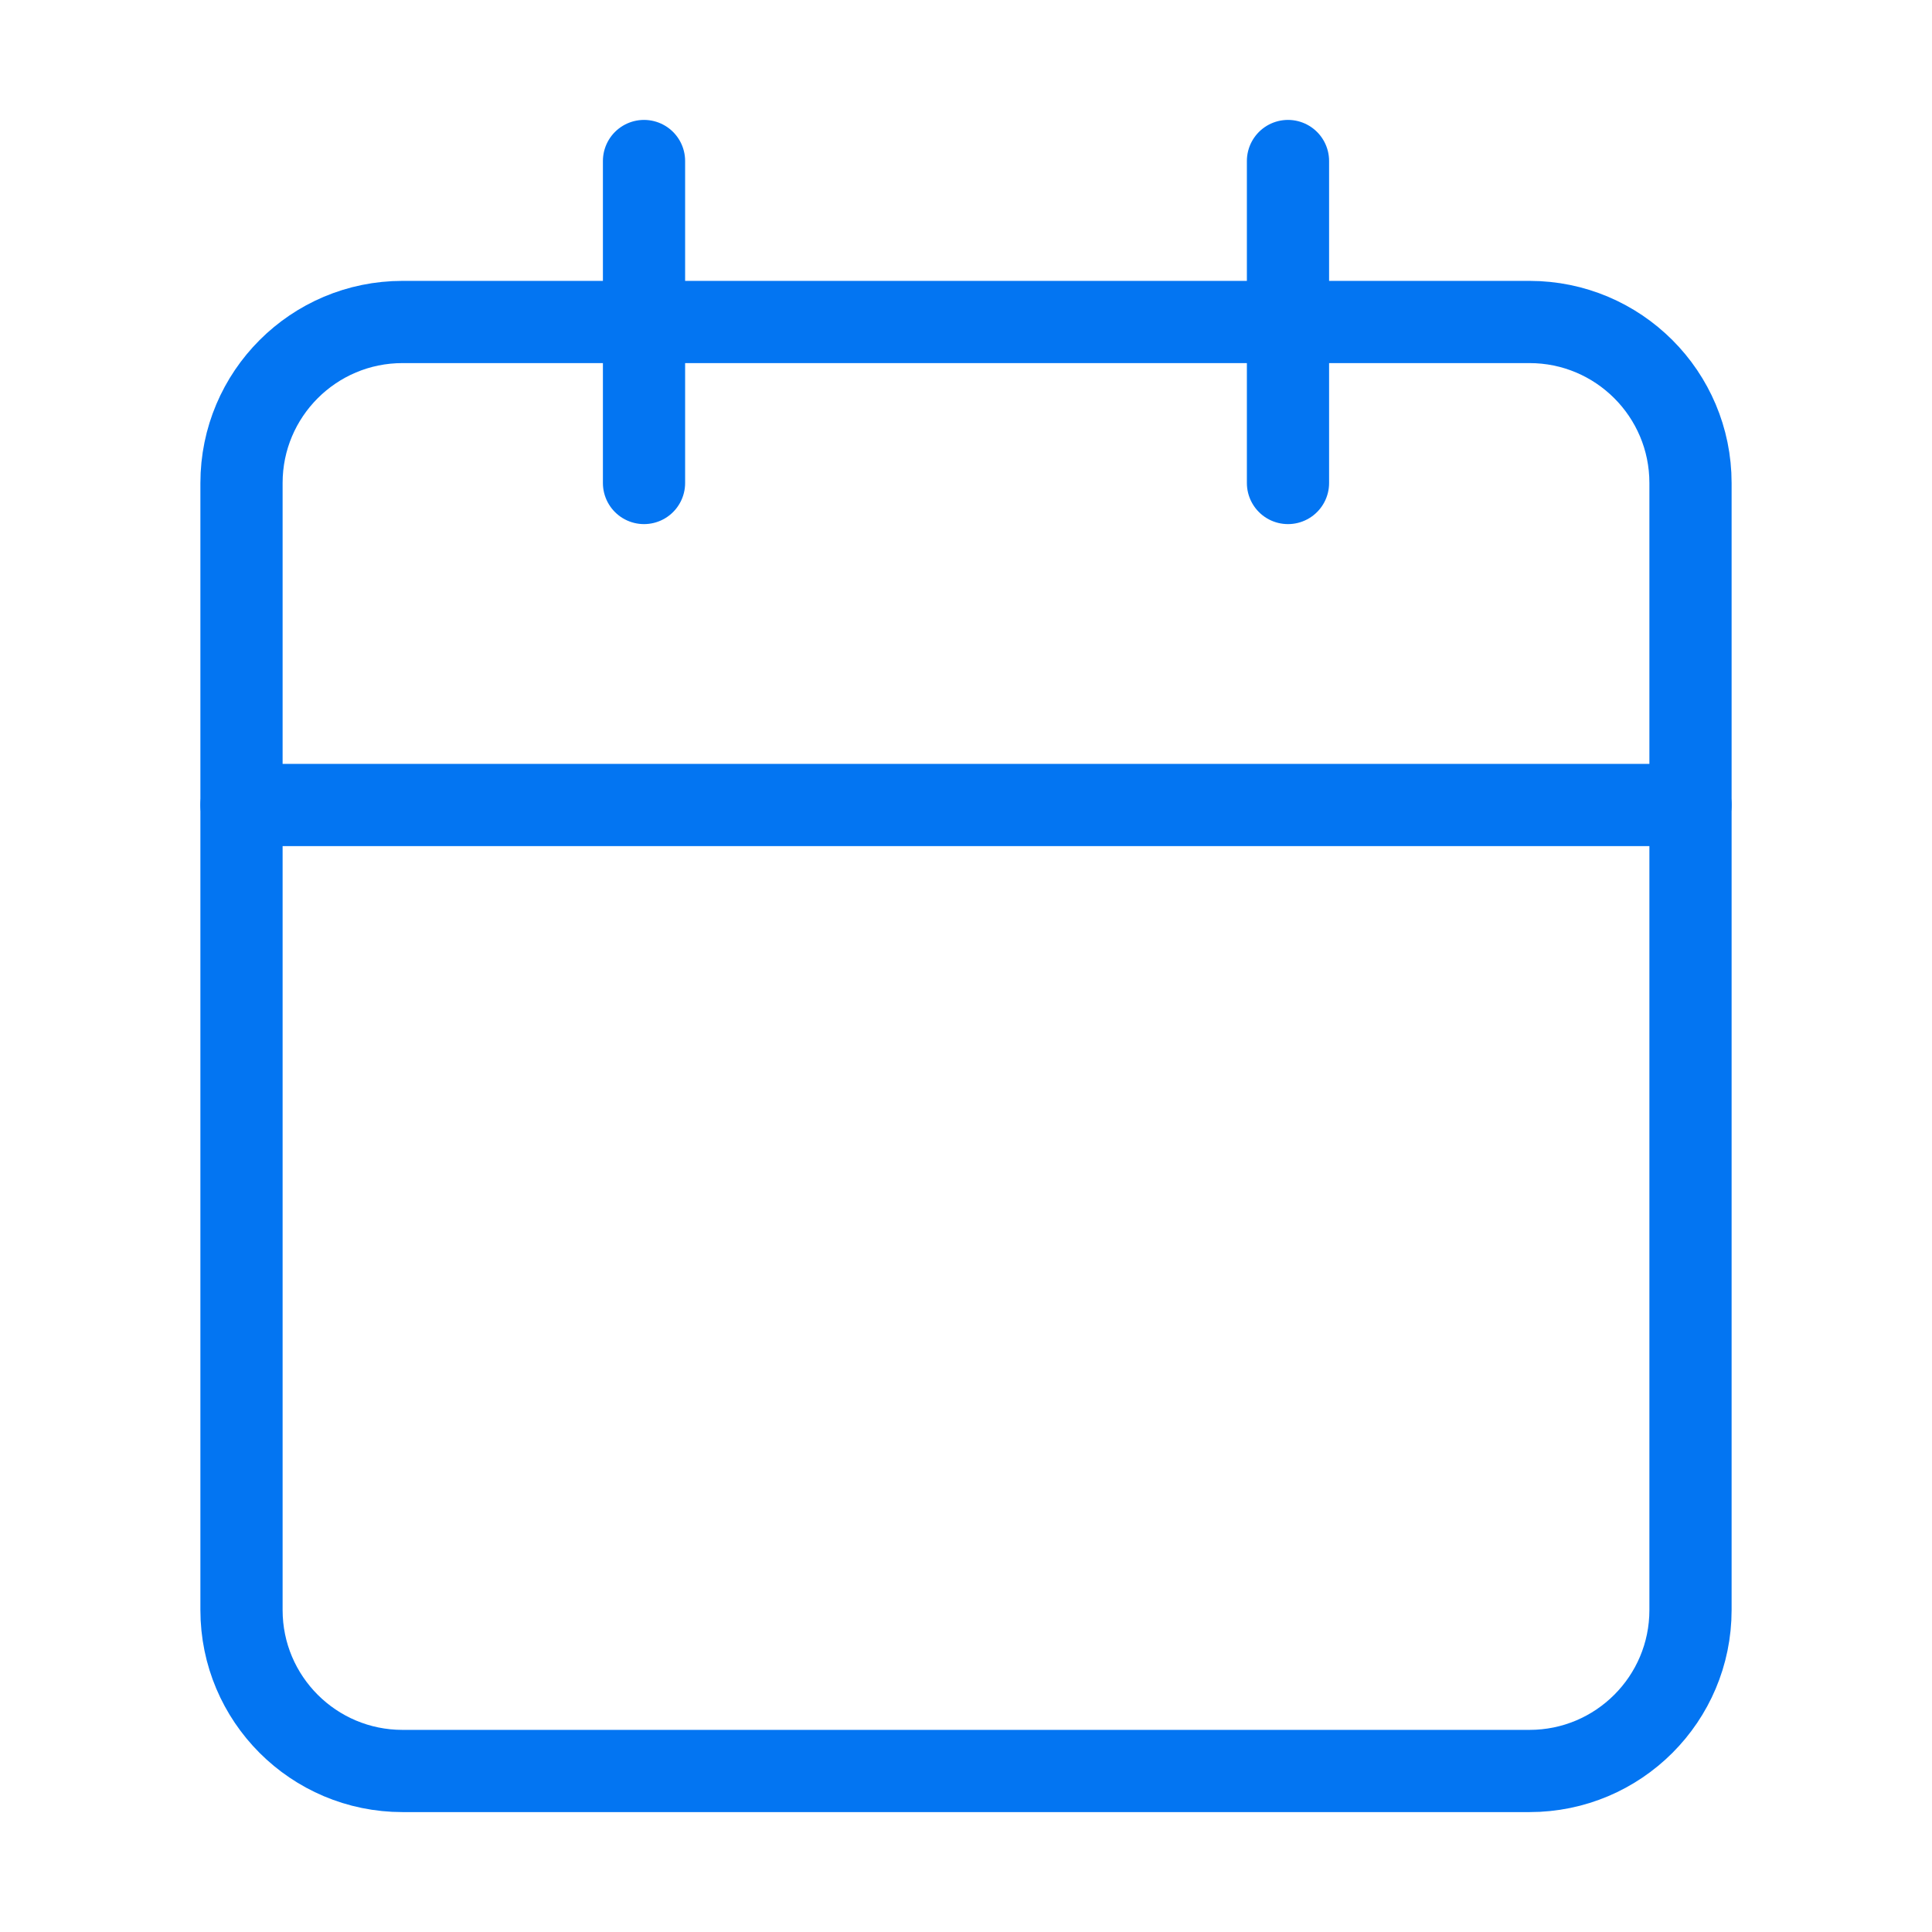 <?xml version="1.0" encoding="UTF-8"?>
<svg xmlns="http://www.w3.org/2000/svg" width="47" height="47" viewBox="0 0 47 47" fill="none">
  <path d="M37.208 7.833H9.792C7.629 7.833 5.875 9.587 5.875 11.75V39.167C5.875 41.33 7.629 43.083 9.792 43.083H37.208C39.371 43.083 41.125 41.33 41.125 39.167V11.75C41.125 9.587 39.371 7.833 37.208 7.833Z" stroke="#0375F2" stroke-width="2" stroke-linecap="round" stroke-linejoin="round"></path>
  <path d="M31.333 3.917V11.75" stroke="#0375F2" stroke-width="2" stroke-linecap="round" stroke-linejoin="round"></path>
  <path d="M15.667 3.917V11.75" stroke="#0375F2" stroke-width="2" stroke-linecap="round" stroke-linejoin="round"></path>
  <path d="M5.875 19.583H41.125" stroke="#0375F2" stroke-width="2" stroke-linecap="round" stroke-linejoin="round"></path>
</svg>
